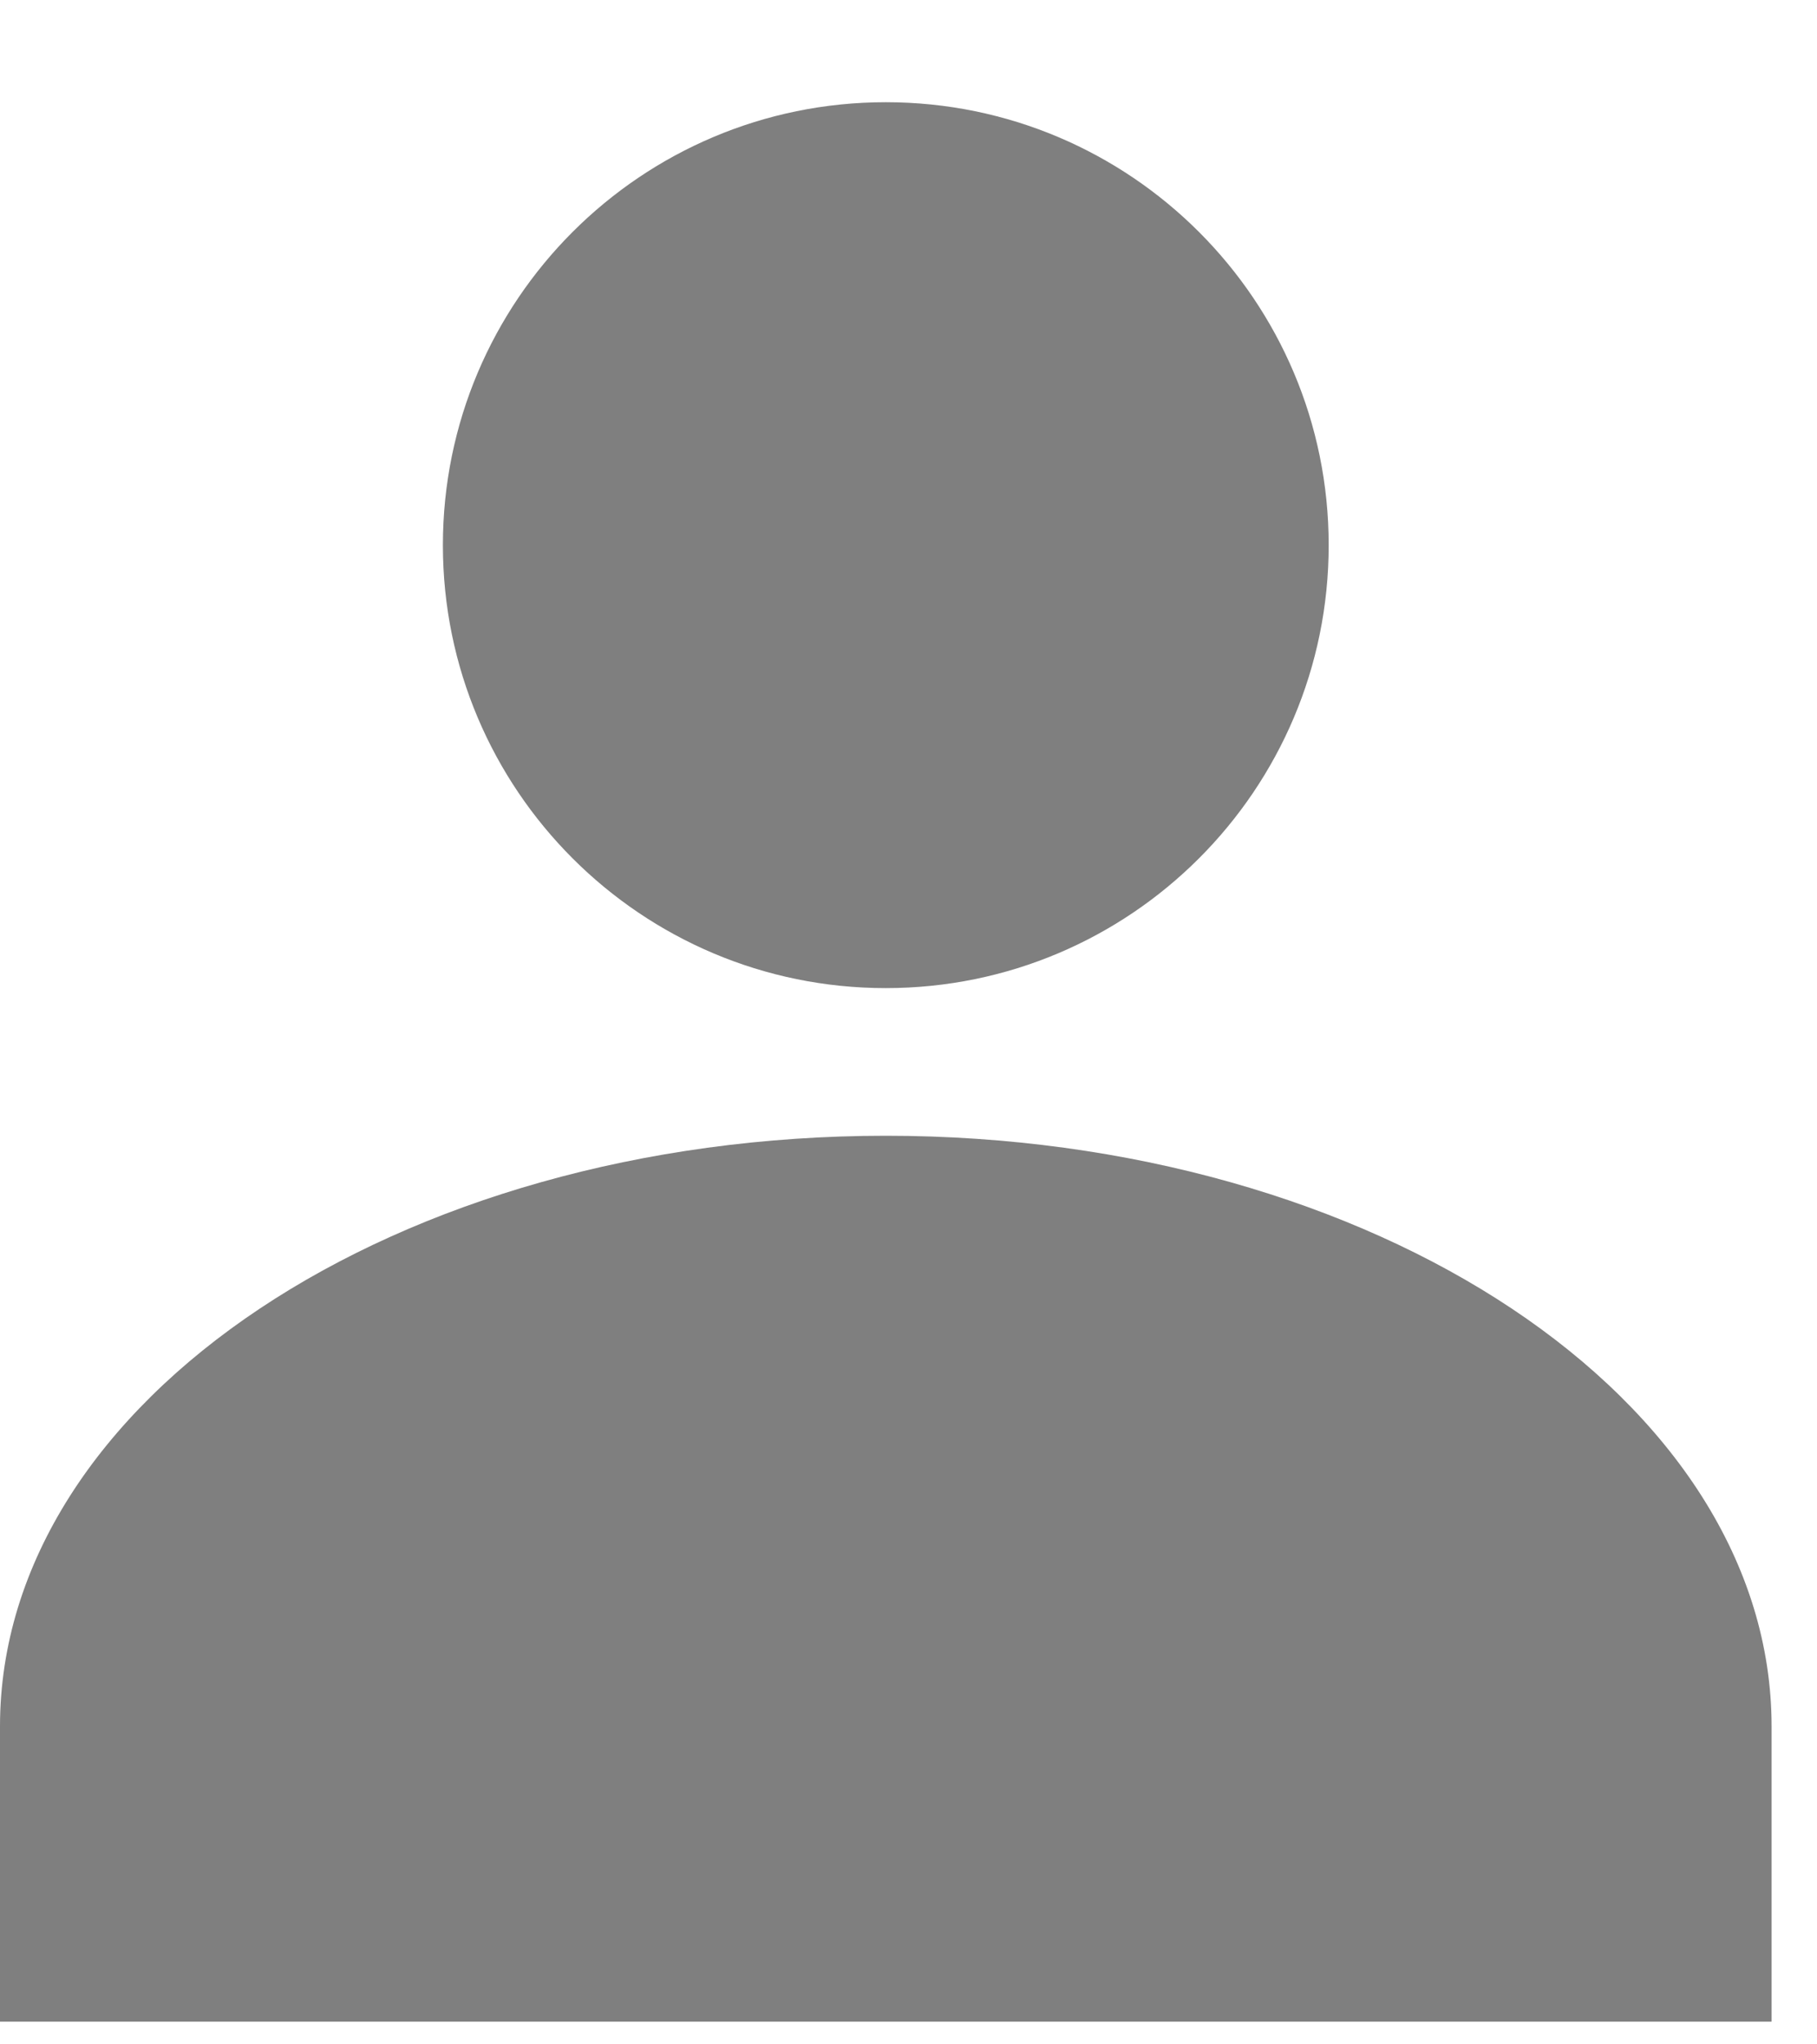 <svg width="16" height="18" viewBox="0 0 16 18" fill="none" xmlns="http://www.w3.org/2000/svg">
<path d="M7.8 8.7C9.954 8.7 11.7 6.954 11.7 4.8C11.7 2.646 9.954 0.9 7.8 0.9C5.646 0.9 3.9 2.646 3.9 4.8C3.9 6.954 5.646 8.7 7.8 8.7Z" fill="#7F7F7F"/>
<path d="M15.6 15.2C15.6 12.327 12.103 10 7.8 10C3.497 10 0 12.327 0 15.2V17.8H15.6V15.2Z" fill="#7F7F7F"/>
</svg>
